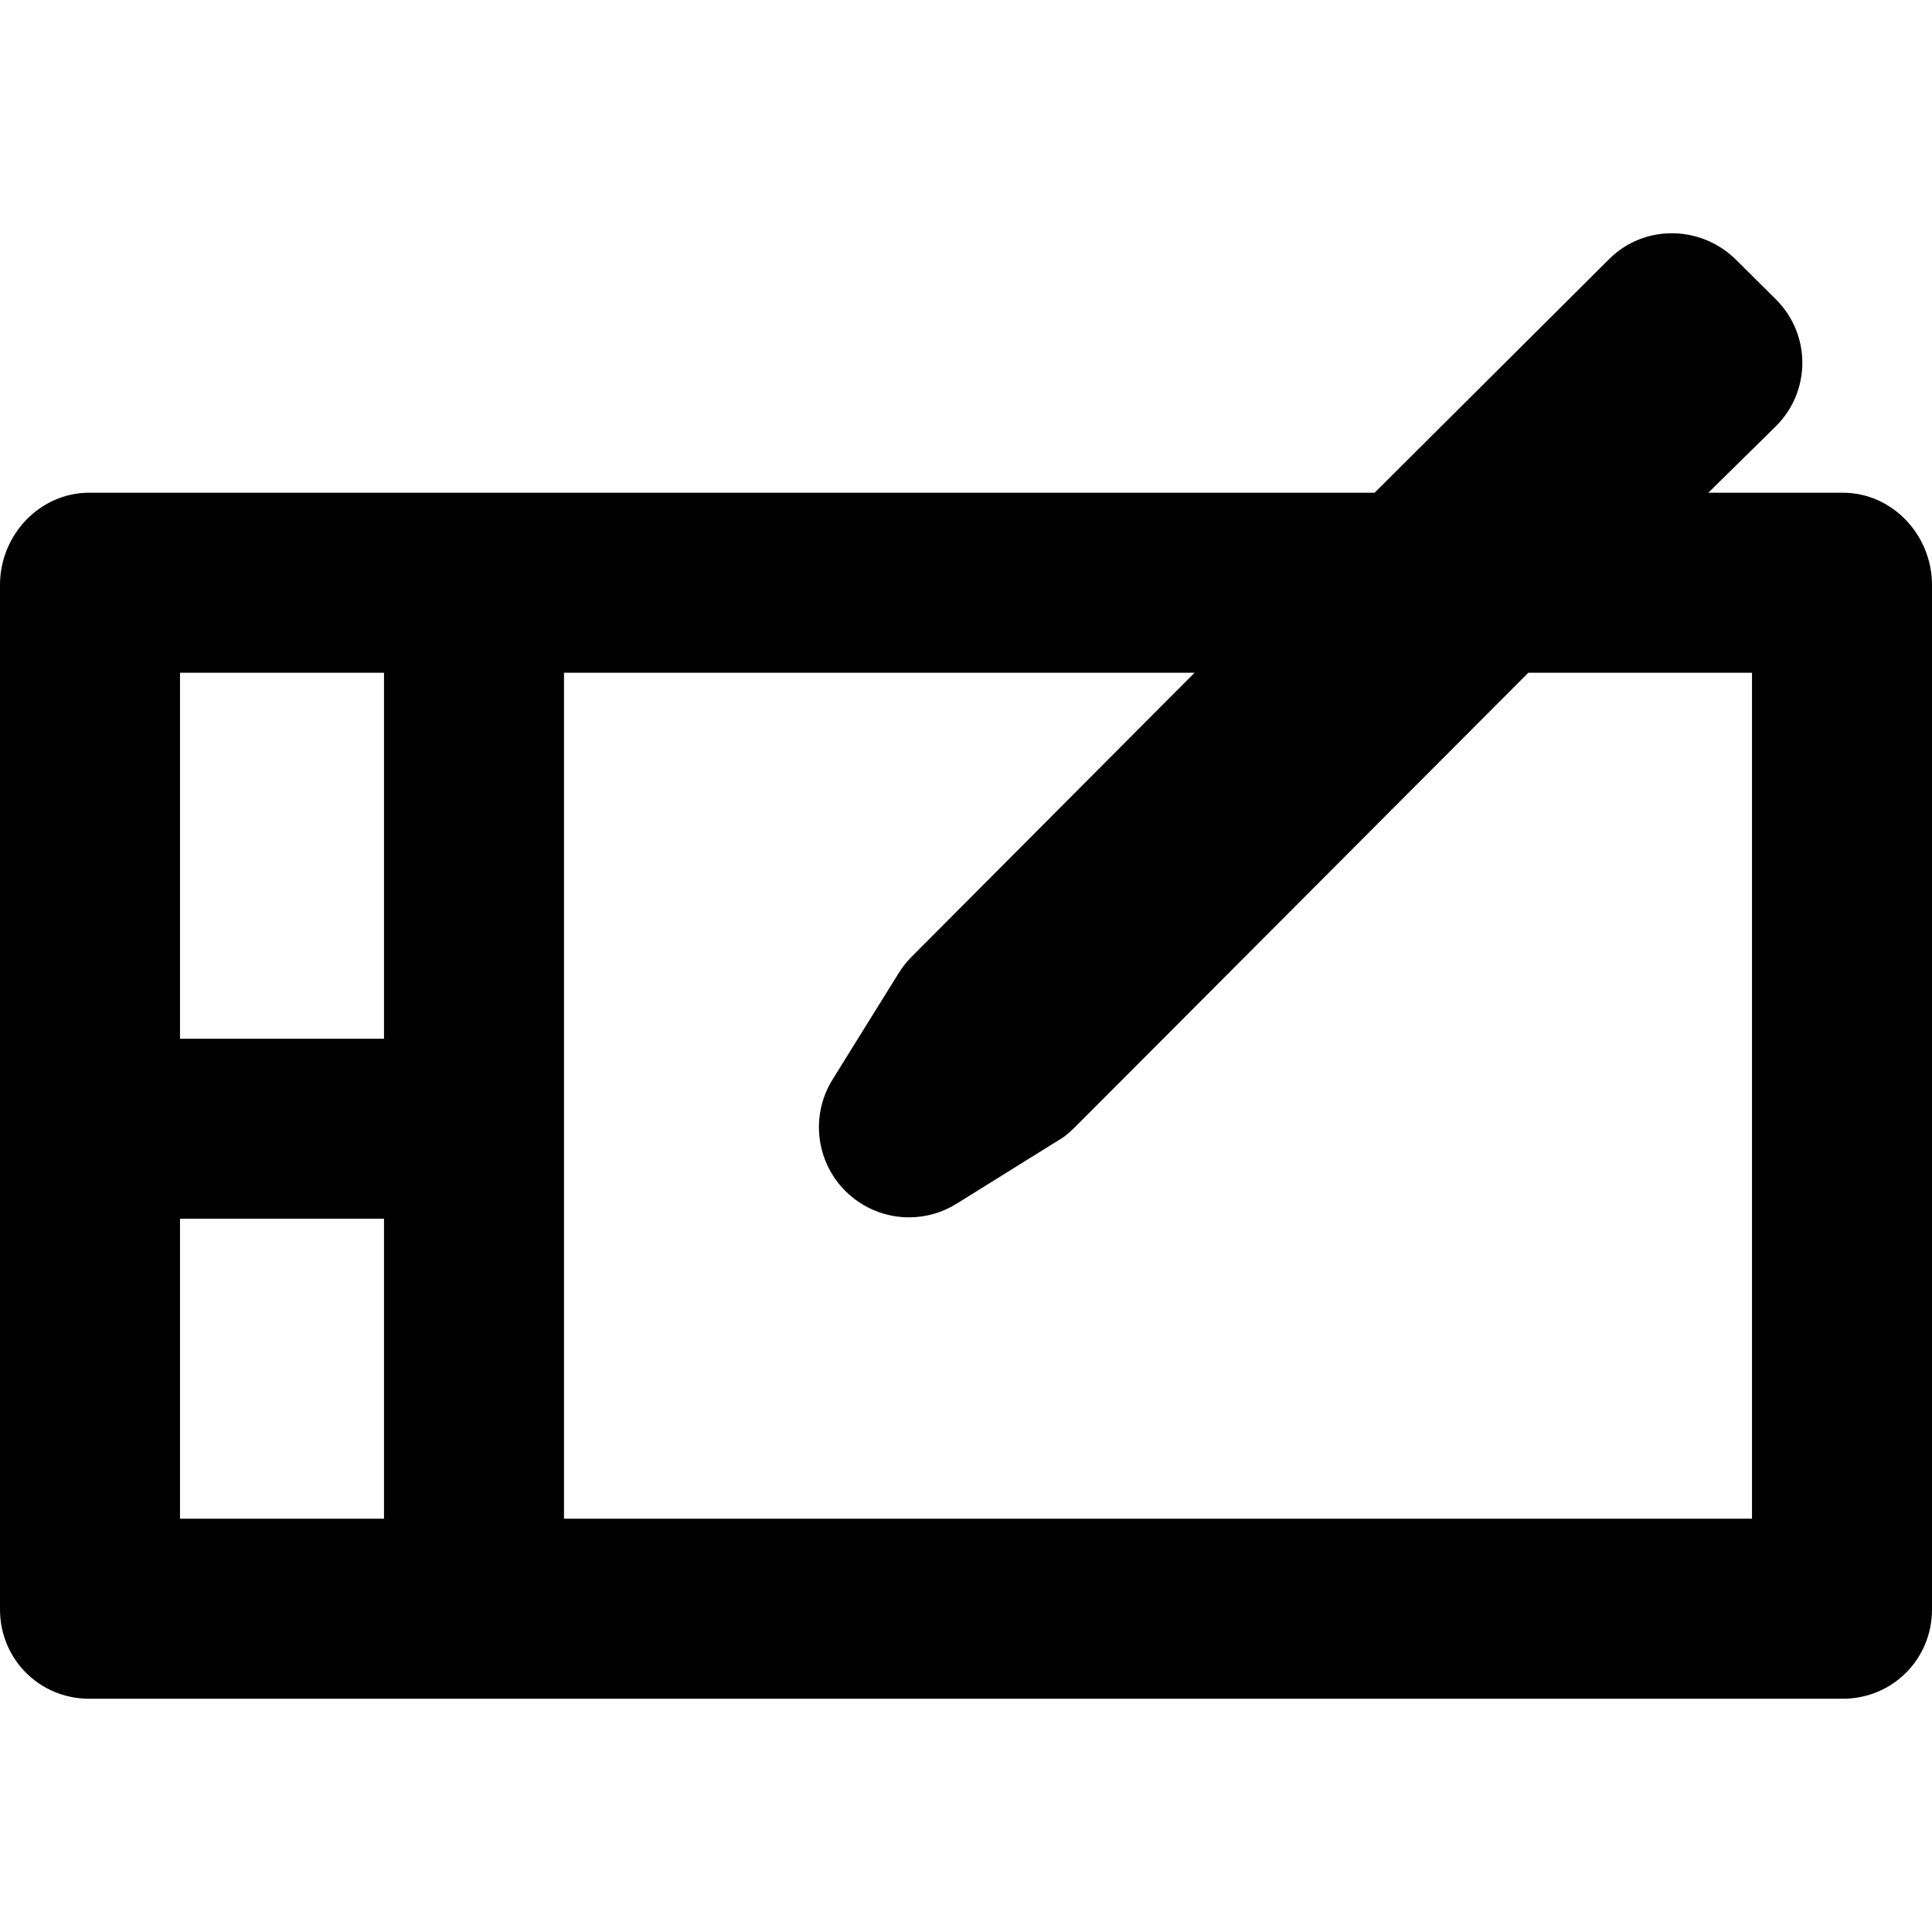 <?xml version="1.0" encoding="iso-8859-1"?>
<!-- Generator: Adobe Illustrator 19.0.0, SVG Export Plug-In . SVG Version: 6.00 Build 0)  -->
<svg version="1.1" id="Layer_1" xmlns="http://www.w3.org/2000/svg" xmlns:xlink="http://www.w3.org/1999/xlink" x="0px" y="0px"
	 viewBox="0 0 512 512" style="enable-background:new 0 0 512 512;" xml:space="preserve">
<g>
	<g>
		<path d="M488.356,130.578h-35.629l17.925-17.64c9.315-9.313,9.315-24.274,0-33.587l-10.494-10.423
			c-9.313-9.313-24.415-9.563-33.73-0.25l-62.149,61.9H23.644C10.472,130.578,0,141.828,0,155v271.524
			c0,13.172,10.472,23.659,23.644,23.659h464.712c13.172,0,23.644-10.486,23.644-23.659V155
			C512,141.828,501.528,130.578,488.356,130.578z M101.764,402.479H47.702v-79.503h54.062V402.479z M101.764,275.274H47.702V178.28
			h54.062V275.274z M464.298,402.479H149.466V178.28h167.112l-75.24,75.526c-1.286,1.286-2.42,2.857-3.38,4.398l-17.324,27.888
			c-5.864,9.416-4.462,21.666,3.38,29.51c4.602,4.603,10.709,7.004,16.872,7.004c4.341,0,8.71-1.173,12.6-3.597l27.817-17.319
			c1.544-0.96,2.972-2.377,4.257-3.664L405.024,178.28h59.274V402.479z"/>
	</g>
</g>
<g>
</g>
<g>
</g>
<g>
</g>
<g>
</g>
<g>
</g>
<g>
</g>
<g>
</g>
<g>
</g>
<g>
</g>
<g>
</g>
<g>
</g>
<g>
</g>
<g>
</g>
<g>
</g>
<g>
</g>
</svg>
